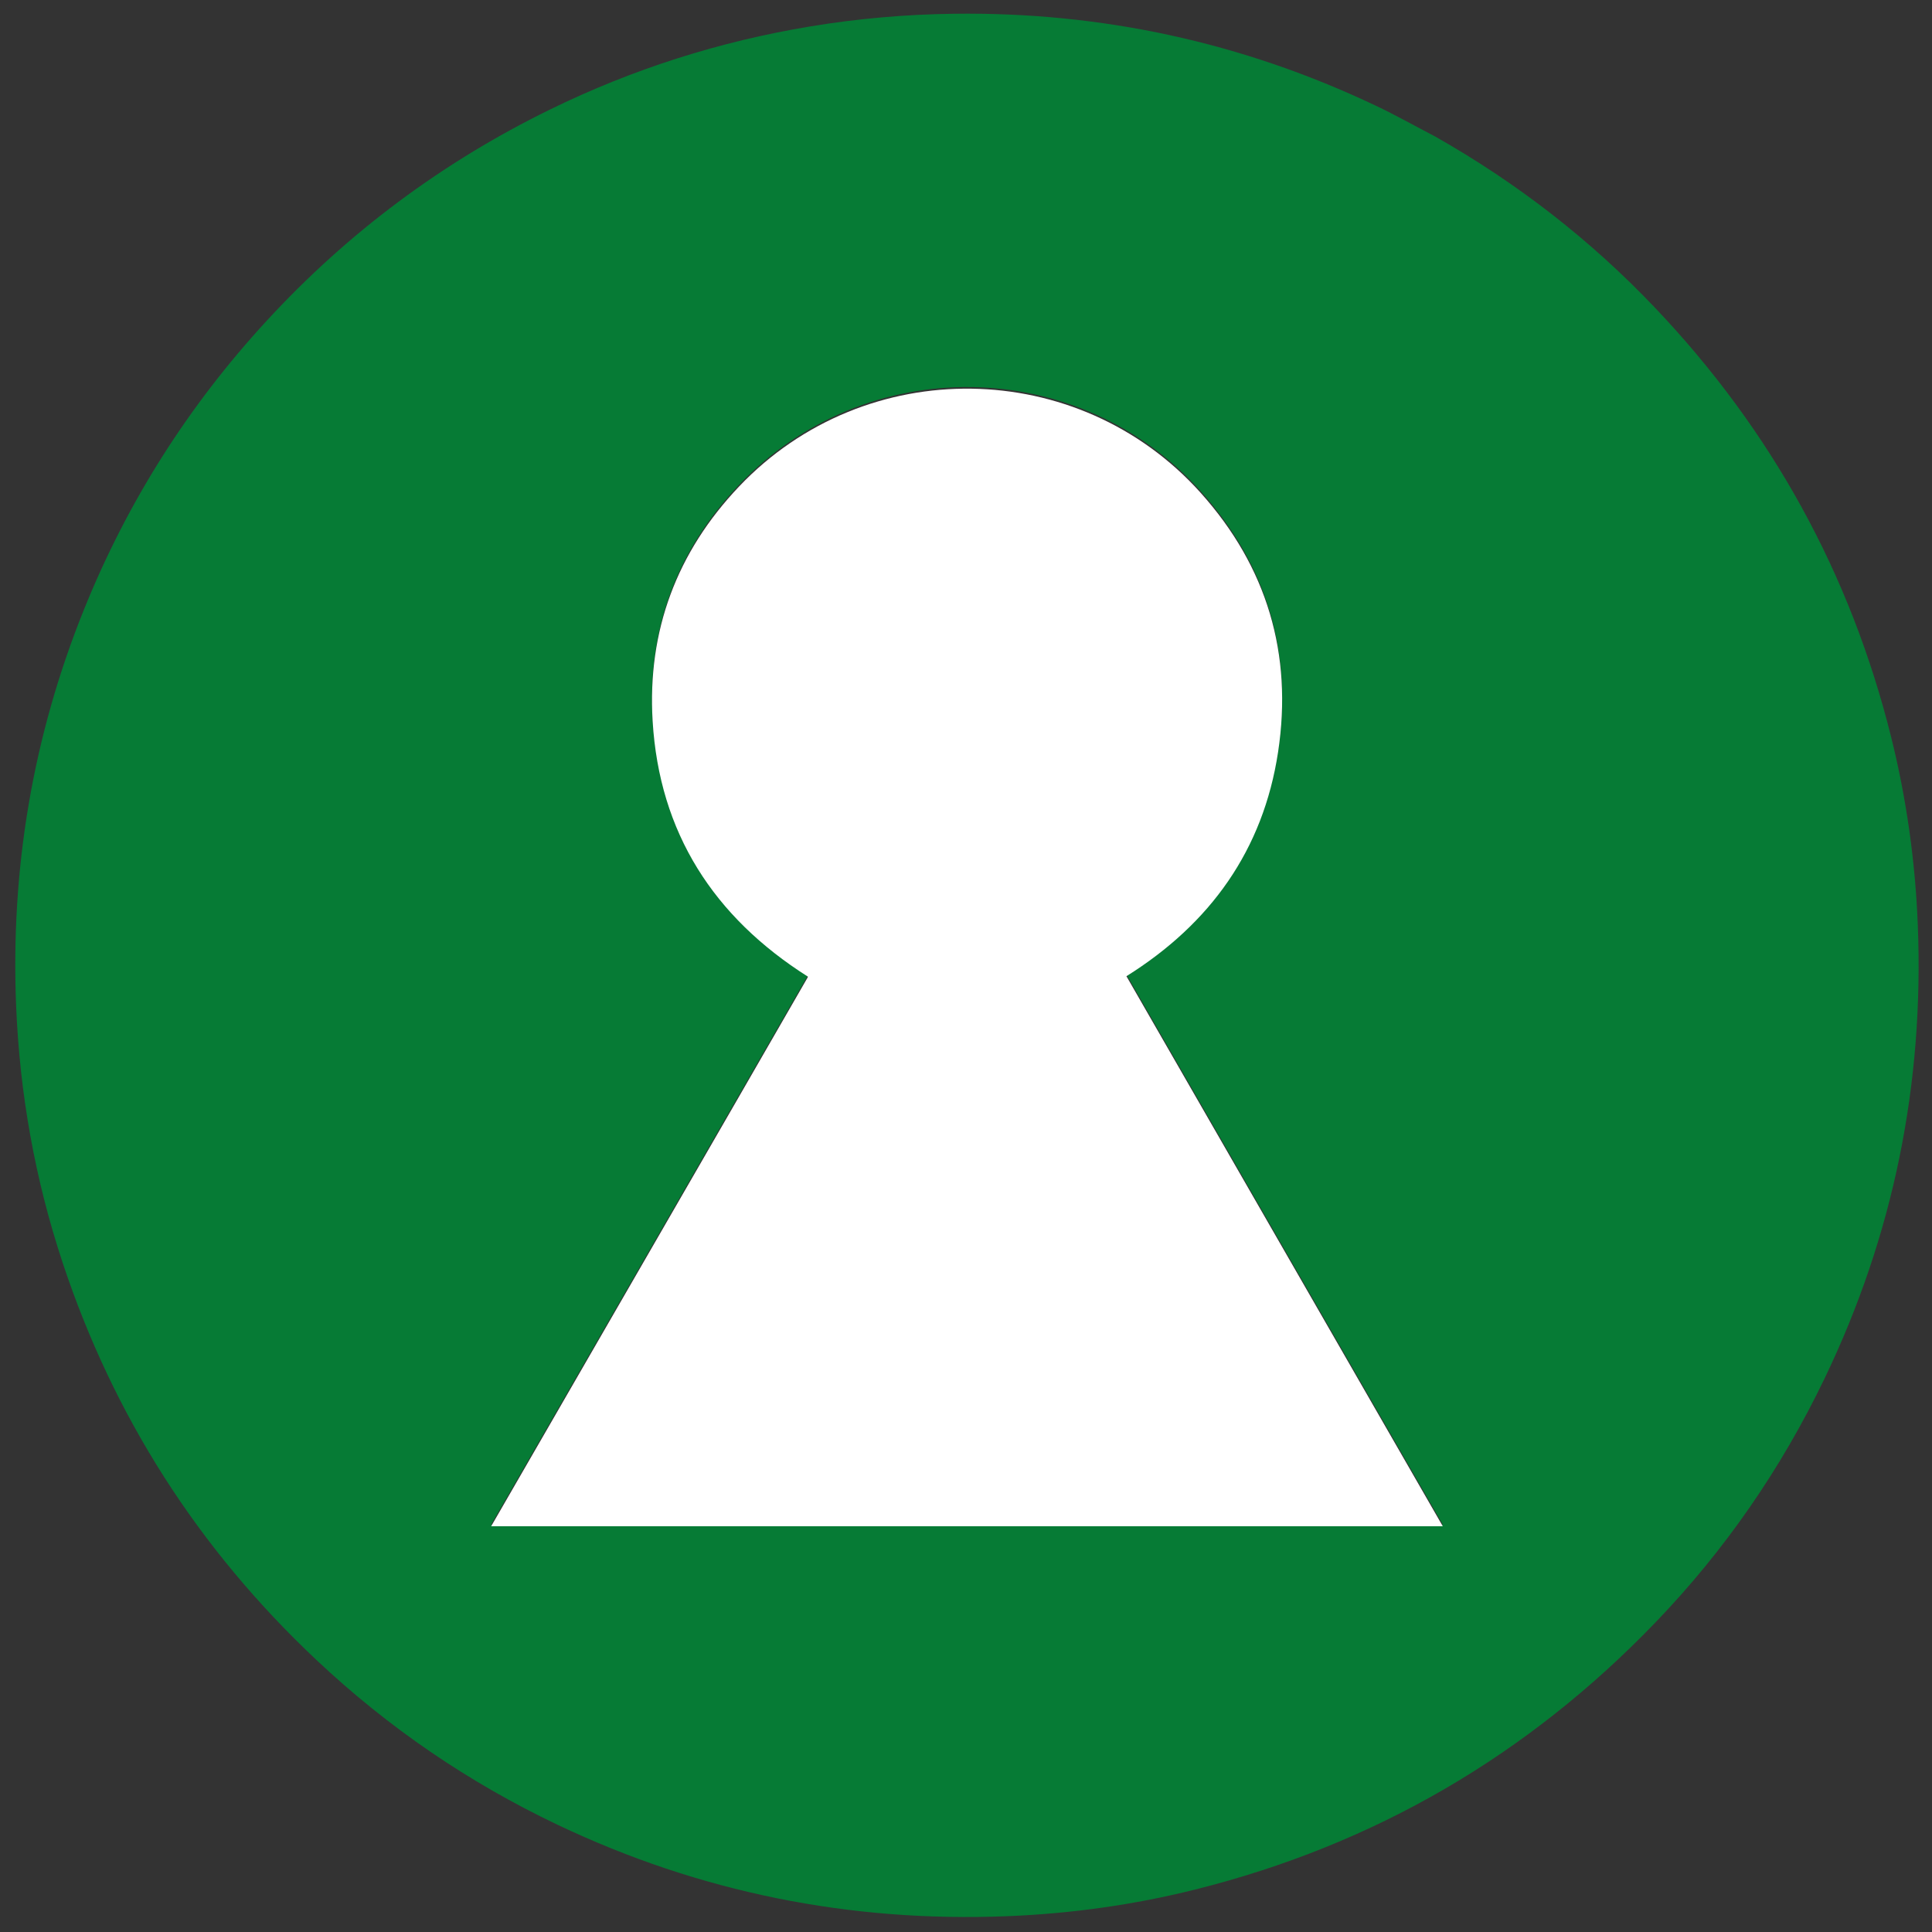 <?xml version="1.0" encoding="UTF-8" standalone="no"?>
<svg
   version="1.1"
   id="Layer_1"
   x="0px"
   y="0px"
   width="100%"
   viewBox="0 0 2000 2000"
   enable-background="new 0 0 2000 2000"
   xml:space="preserve"
   sodipodi:docname="nyckelhal.svg"
   inkscape:version="1.3.1 (91b66b0783, 2023-11-16)"
   xmlns:inkscape="http://www.inkscape.org/namespaces/inkscape"
   xmlns:sodipodi="http://sodipodi.sourceforge.net/DTD/sodipodi-0.dtd"
   xmlns="http://www.w3.org/2000/svg"
   xmlns:svg="http://www.w3.org/2000/svg"><rect x="0" y="0" width="2000" height="2000" fill="#333333" stroke="none"/><defs
   id="defs4" /><sodipodi:namedview
   id="namedview4"
   pagecolor="#ffffff"
   bordercolor="#000000"
   borderopacity="0.25"
   inkscape:showpageshadow="2"
   inkscape:pageopacity="0.0"
   inkscape:pagecheckerboard="0"
   inkscape:deskcolor="#d1d1d1"
   showgrid="false"
   inkscape:zoom="0.5905"
   inkscape:cx="1000"
   inkscape:cy="1000"
   inkscape:window-width="2560"
   inkscape:window-height="1377"
   inkscape:window-x="-8"
   inkscape:window-y="-8"
   inkscape:window-maximized="1"
   inkscape:current-layer="Layer_1" />


<path
   fill="#067b35"
   opacity="1"
   stroke="none"
   d="m 1485.867,141.412 c 84.814,48.078 160.774,107.024 227.649,177.423 120.374,126.715 202.092,274.835 244.292,444.556 15.842,63.716 24.883,128.435 27.499,194.043 6.556,164.435 -25.133,321.046 -96.464,469.444 -44.938,93.488 -103.224,177.9 -175.111,252.651 -132.396,137.673 -291.214,230.182 -476.646,276.543 -63.692,15.924 -128.428,24.899 -194.035,27.543 -163.029,6.572 -318.47,-24.542 -465.863,-94.625 C 485.084,1845.196 401.787,1788.269 327.487,1718.328 205.313,1603.321 117.546,1466.281 64.789,1306.969 36.195,1220.624 20.377,1131.905 16.683,1041.023 10.921,899.29 33.932,762.456 86.989,630.843 131.771,519.756 194.915,420.175 276.051,332.083 360.134,240.792 457.981,167.847 569.483,113.322 655.061,71.475 744.91,42.886 838.899,27.339 c 49.221,-8.142 98.767,-12.47 148.665,-13.103 152.831,-1.94 298.385,29.547 436.465,95.084 20.856,9.899 41.028,21.242 61.838,32.092 M 763.423,1136.234 c -84.927,147.233 -169.854,294.465 -254.968,442.024 328.729,0 656.575,0 985.104,0 -109.375,-190.171 -218.435,-379.794 -327.478,-569.387 86.854,-54.326 141.589,-130.632 156.99,-232.087 15.396,-101.418 -11.552,-191.886 -80.175,-268.348 -126.469,-140.917 -346.829,-144.254 -477.738,-6.584 -64.471,67.8 -95.127,149.421 -89.567,242.722 6.904,115.861 63.33,203.054 160.728,264.744 -0.064,0.227 -0.092,0.579 -0.252,0.856 -24.074,41.819 -48.157,83.633 -72.644,126.059 z"
   id="path3" />
<path
   fill="#FFFFFF"
   opacity="1"
   stroke="none"
   d=" M763.625,1137.621   C787.91,1095.5 811.993,1053.687 836.067,1011.868   C836.226,1011.591 836.255,1011.24 836.319,1011.012   C738.92,949.322 682.495,862.129 675.591,746.268   C670.031,652.967 700.687,571.346 765.158,503.546   C896.067,365.876 1116.427,369.213 1242.896,510.13   C1311.519,586.591 1338.467,677.059 1323.071,778.478   C1307.67,879.932 1252.936,956.239 1166.081,1010.564   C1275.124,1200.157 1384.184,1389.78 1493.559,1579.951   C1165.03,1579.951 837.183,1579.951 508.455,1579.951   C593.569,1432.393 678.496,1285.16 763.625,1137.621  z"
   id="path4" />
</svg>
